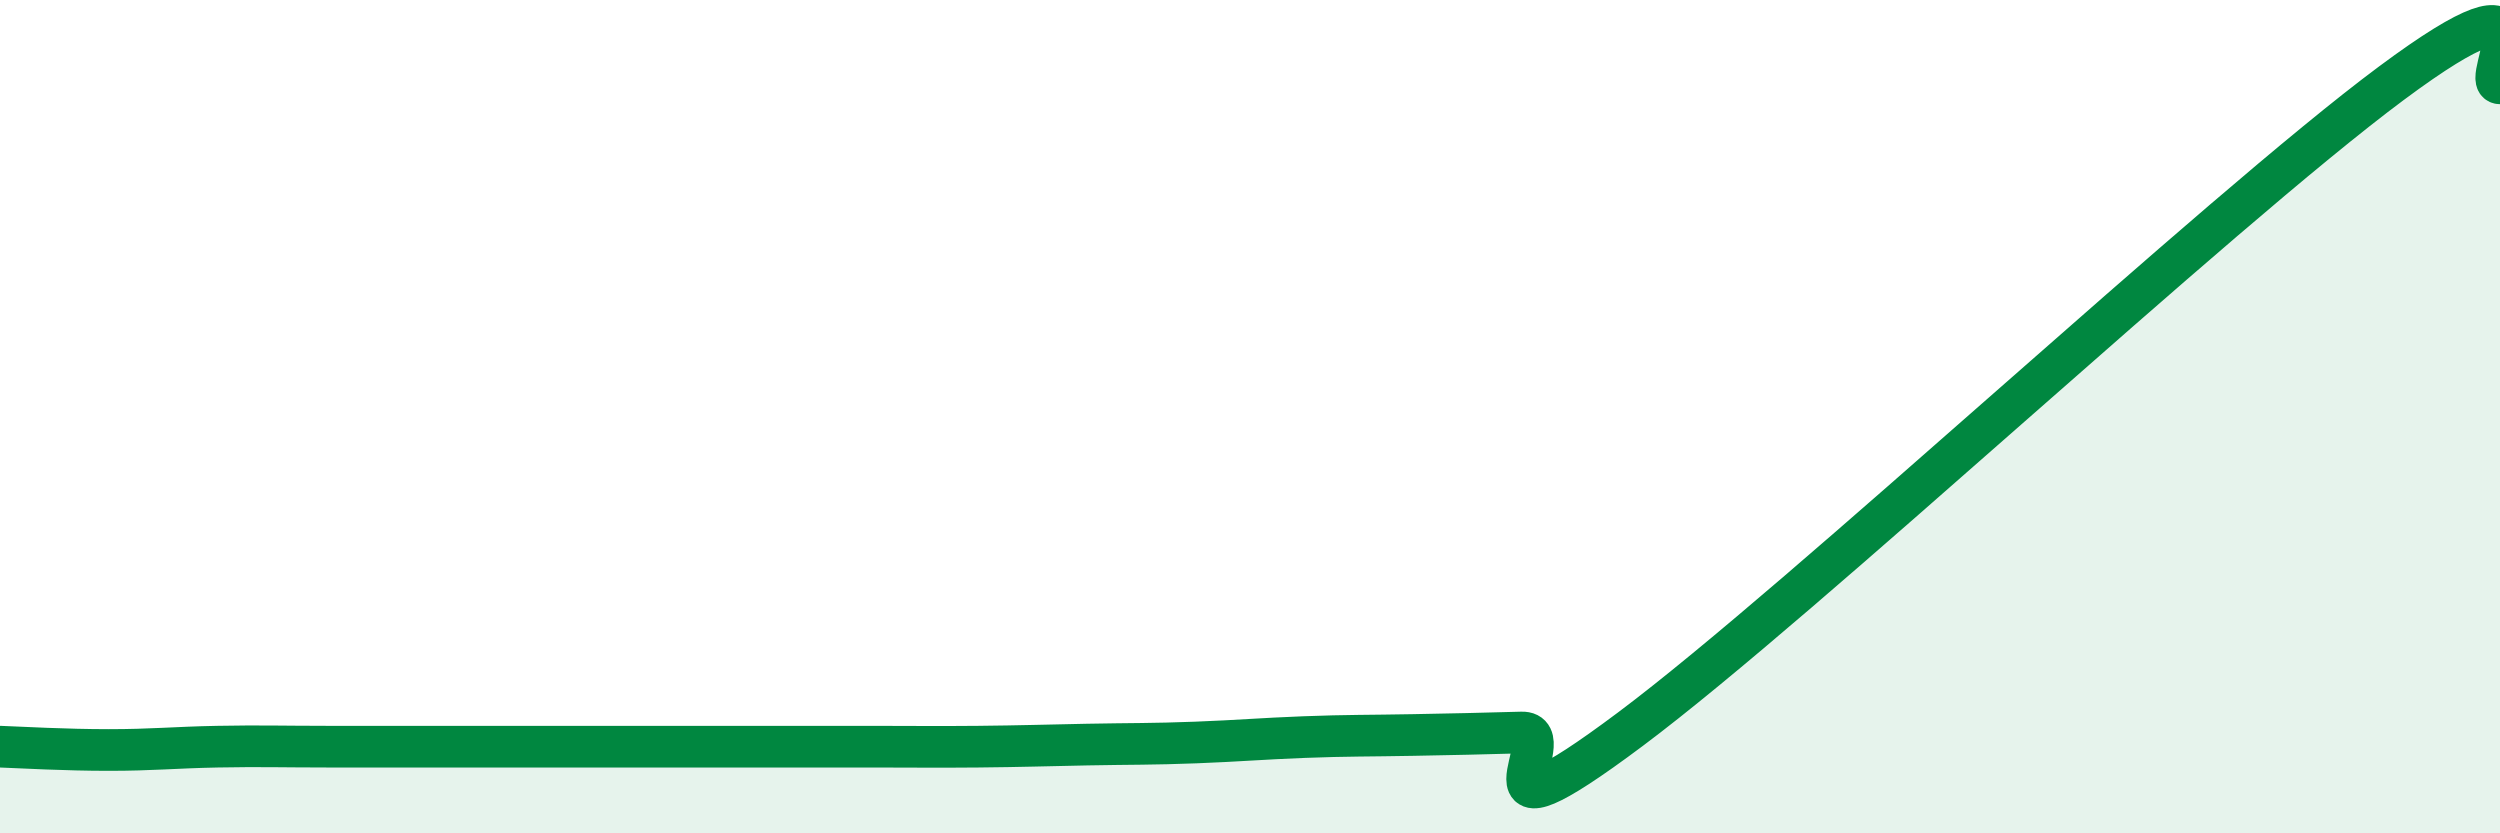 
    <svg width="60" height="20" viewBox="0 0 60 20" xmlns="http://www.w3.org/2000/svg">
      <path
        d="M 0,17.92 C 0.52,17.94 1.57,18 2.61,18 C 3.65,18 4.18,17.94 5.22,17.92 C 6.26,17.9 6.79,17.92 7.83,17.92 C 8.87,17.92 9.39,17.92 10.43,17.92 C 11.47,17.92 12,17.92 13.04,17.92 C 14.08,17.92 14.61,17.92 15.65,17.92 C 16.69,17.92 17.22,17.92 18.26,17.92 C 19.3,17.92 19.83,17.92 20.87,17.92 C 21.91,17.92 22.44,17.93 23.48,17.92 C 24.52,17.91 25.05,17.89 26.09,17.87 C 27.13,17.85 27.66,17.86 28.7,17.82 C 29.74,17.78 30.26,17.73 31.3,17.69 C 32.34,17.65 32.87,17.66 33.91,17.64 C 34.95,17.62 35.48,17.61 36.52,17.58 C 37.56,17.55 34.96,20.62 39.13,17.5 C 43.3,14.38 53.22,5.1 57.39,2 C 61.56,-1.1 59.48,2 60,2L60 20L0 20Z"
        fill="#008740"
        opacity="0.1"
        stroke-linecap="round"
        stroke-linejoin="round"
      />
      <path
        d="M 0,17.92 C 0.52,17.94 1.57,18 2.61,18 C 3.65,18 4.18,17.94 5.22,17.92 C 6.26,17.9 6.79,17.92 7.83,17.92 C 8.87,17.92 9.39,17.92 10.43,17.92 C 11.47,17.92 12,17.92 13.04,17.92 C 14.08,17.92 14.61,17.92 15.65,17.92 C 16.69,17.92 17.22,17.92 18.26,17.92 C 19.3,17.92 19.83,17.92 20.87,17.92 C 21.91,17.92 22.44,17.93 23.48,17.92 C 24.52,17.91 25.05,17.89 26.09,17.87 C 27.13,17.85 27.66,17.86 28.7,17.82 C 29.74,17.78 30.26,17.73 31.3,17.69 C 32.34,17.65 32.87,17.66 33.91,17.64 C 34.95,17.62 35.48,17.61 36.52,17.58 C 37.56,17.55 34.96,20.62 39.13,17.5 C 43.3,14.38 53.22,5.1 57.39,2 C 61.56,-1.1 59.48,2 60,2"
        stroke="#008740"
        stroke-width="1"
        fill="none"
        stroke-linecap="round"
        stroke-linejoin="round"
      />
    </svg>
  